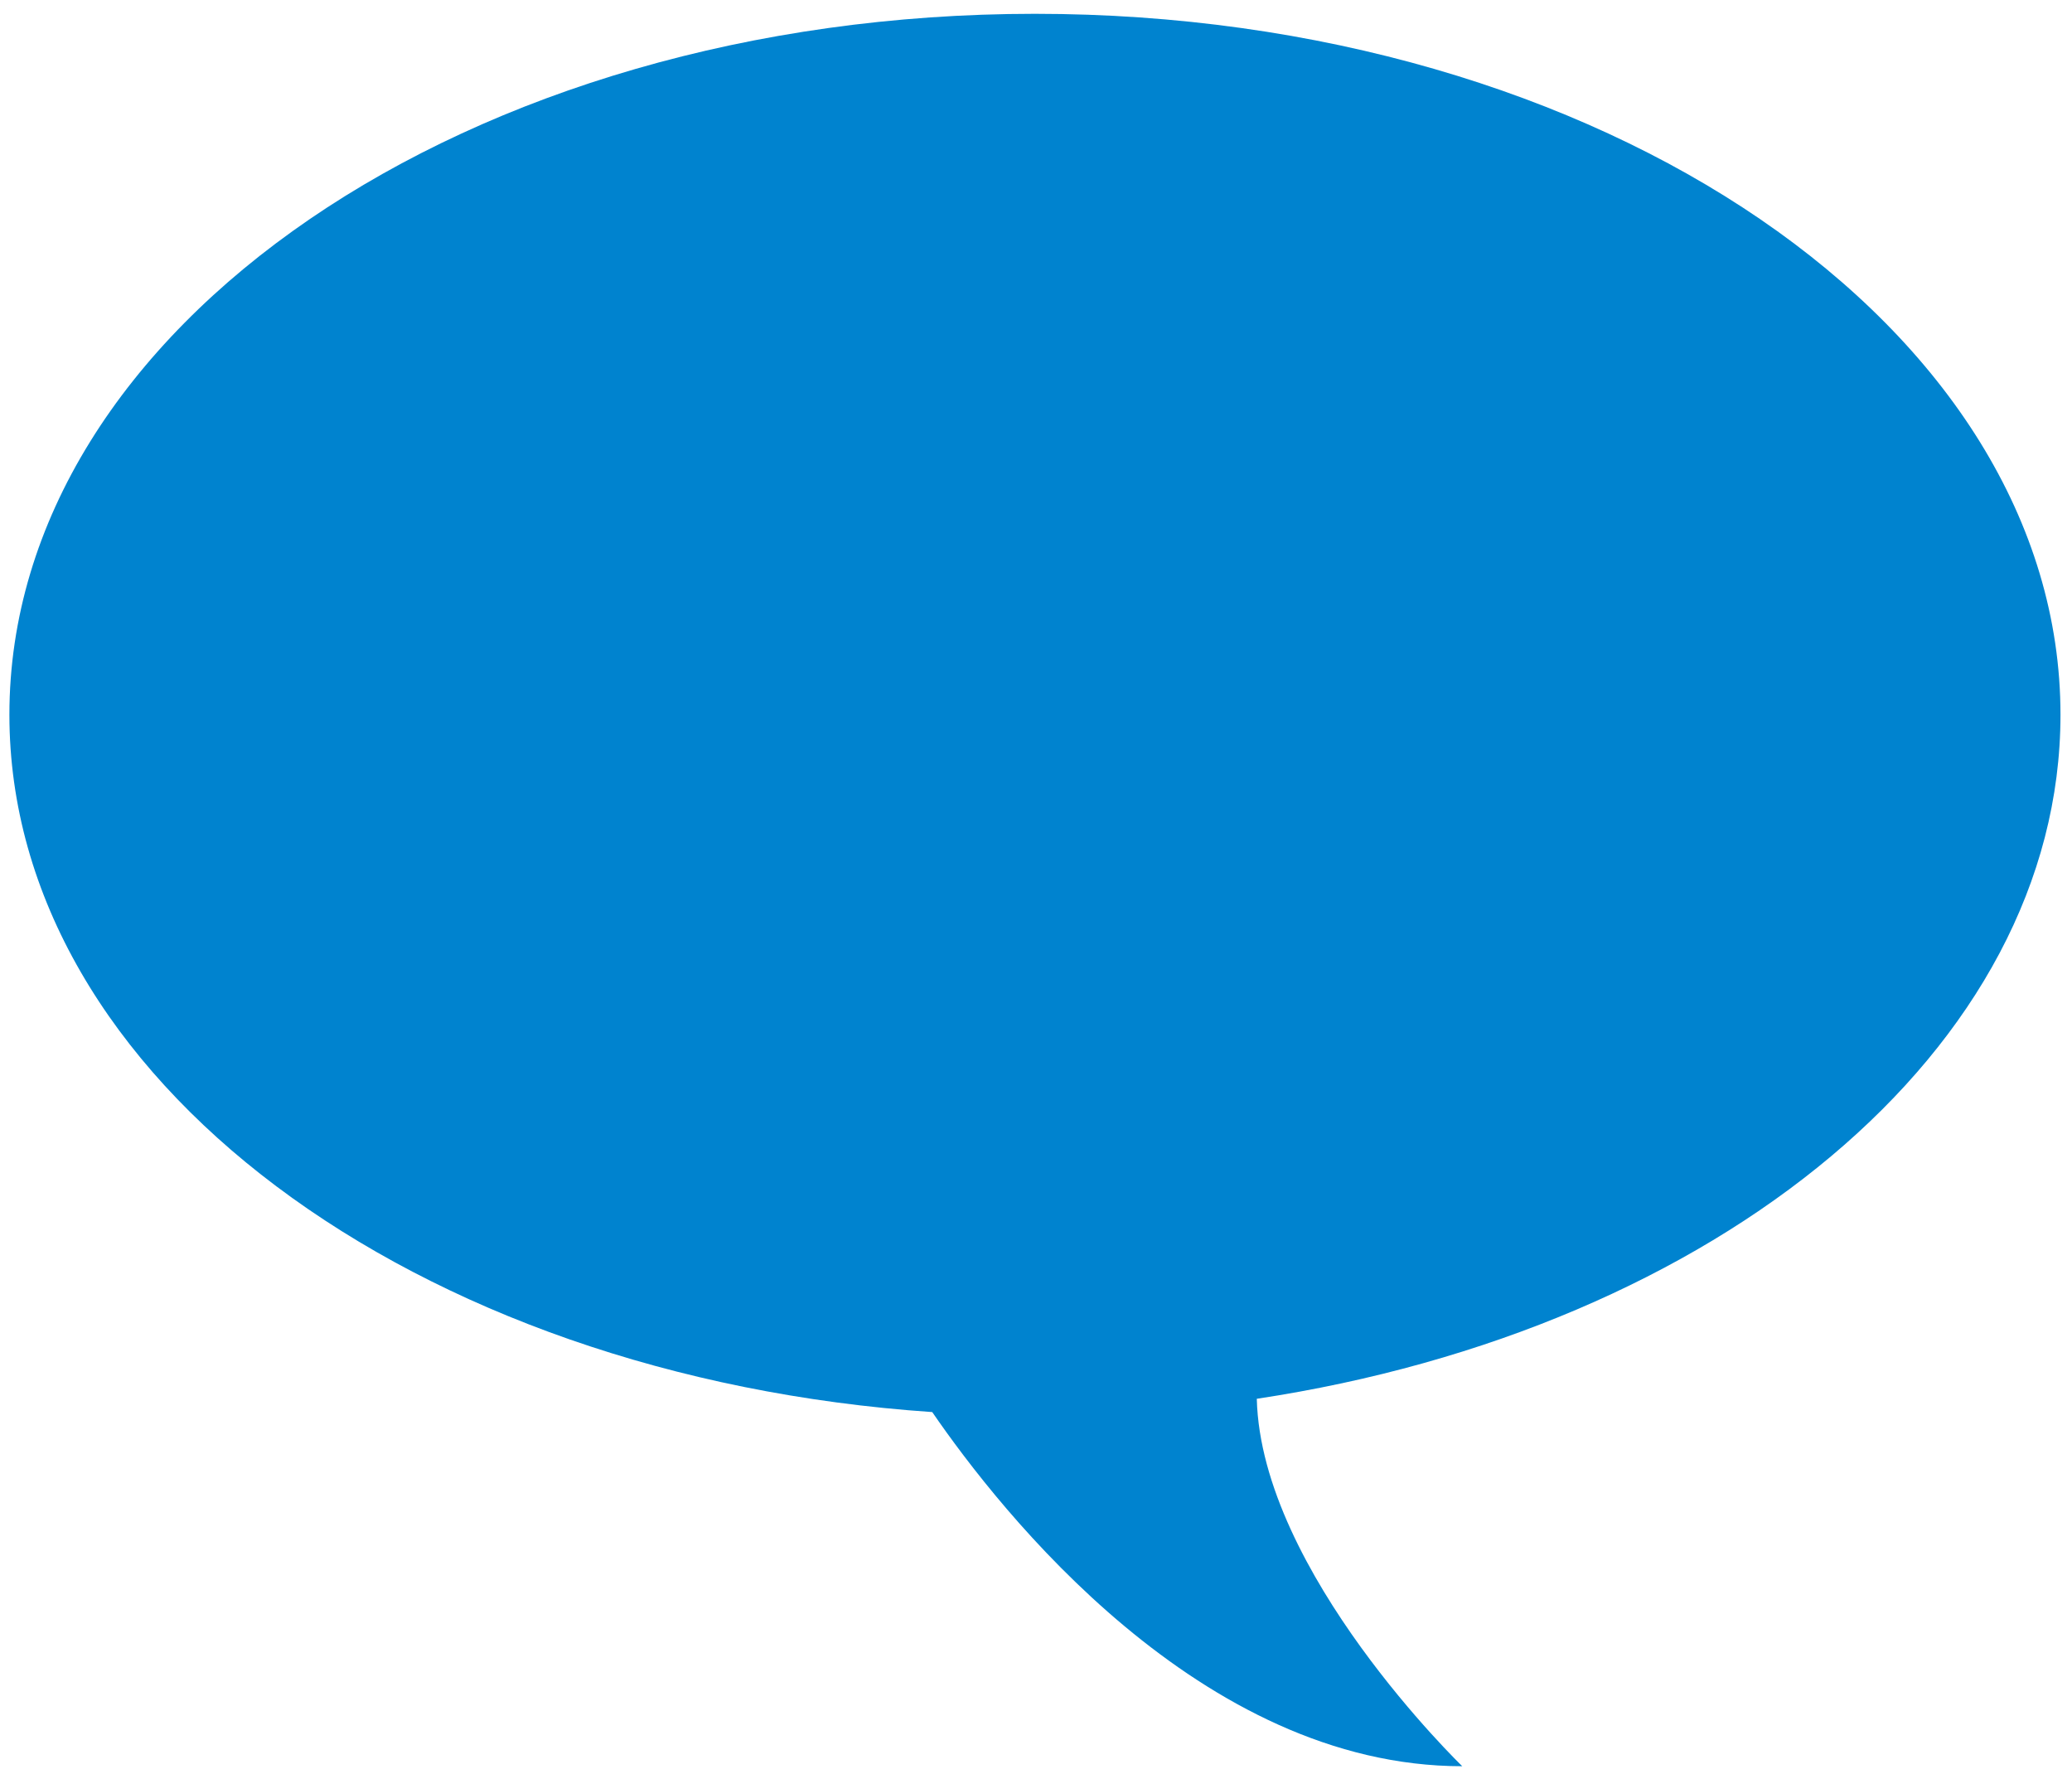 <?xml version="1.0" encoding="UTF-8" standalone="no"?>
<svg width="125px" height="107px" viewBox="0 0 125 107" version="1.1" xmlns="http://www.w3.org/2000/svg" xmlns:xlink="http://www.w3.org/1999/xlink" xmlns:sketch="http://www.bohemiancoding.com/sketch/ns">
    <!-- Generator: Sketch 3.4.2 (15857) - http://www.bohemiancoding.com/sketch -->
    <title>interview</title>
    <desc>Created with Sketch.</desc>
    <defs></defs>
    <g id="FFA-landing-page" stroke="none" stroke-width="1" fill="none" fill-rule="evenodd" sketch:type="MSPage">
        <g id="Desktop" sketch:type="MSArtboardGroup" transform="translate(-341, -3939)">
            <g id="Features" sketch:type="MSLayerGroup" transform="translate(271, 3874)">
                <g id="interview" transform="translate(61, 59)" sketch:type="MSShapeGroup">
                    <rect id="Rectangle-8" fill-opacity="0" fill="#D8D8D8" x="0" y="0" width="147.6" height="123"></rect>
                    <path d="M133.305,49.109 C133.305,25.762 105.607,6.833 71.431,6.833 C37.264,6.833 9.567,25.762 9.567,49.109 C9.567,71.021 33.984,89.047 65.24,91.17 C69.349,97.152 81.435,112.531 97.216,112.531 C97.216,112.531 85.08,100.833 84.82,90.369 C112.545,86.182 133.305,69.317 133.305,49.109" id="Interview" fill="#0083CF"></path>
                </g>
            </g>
        </g>
    </g>
</svg>